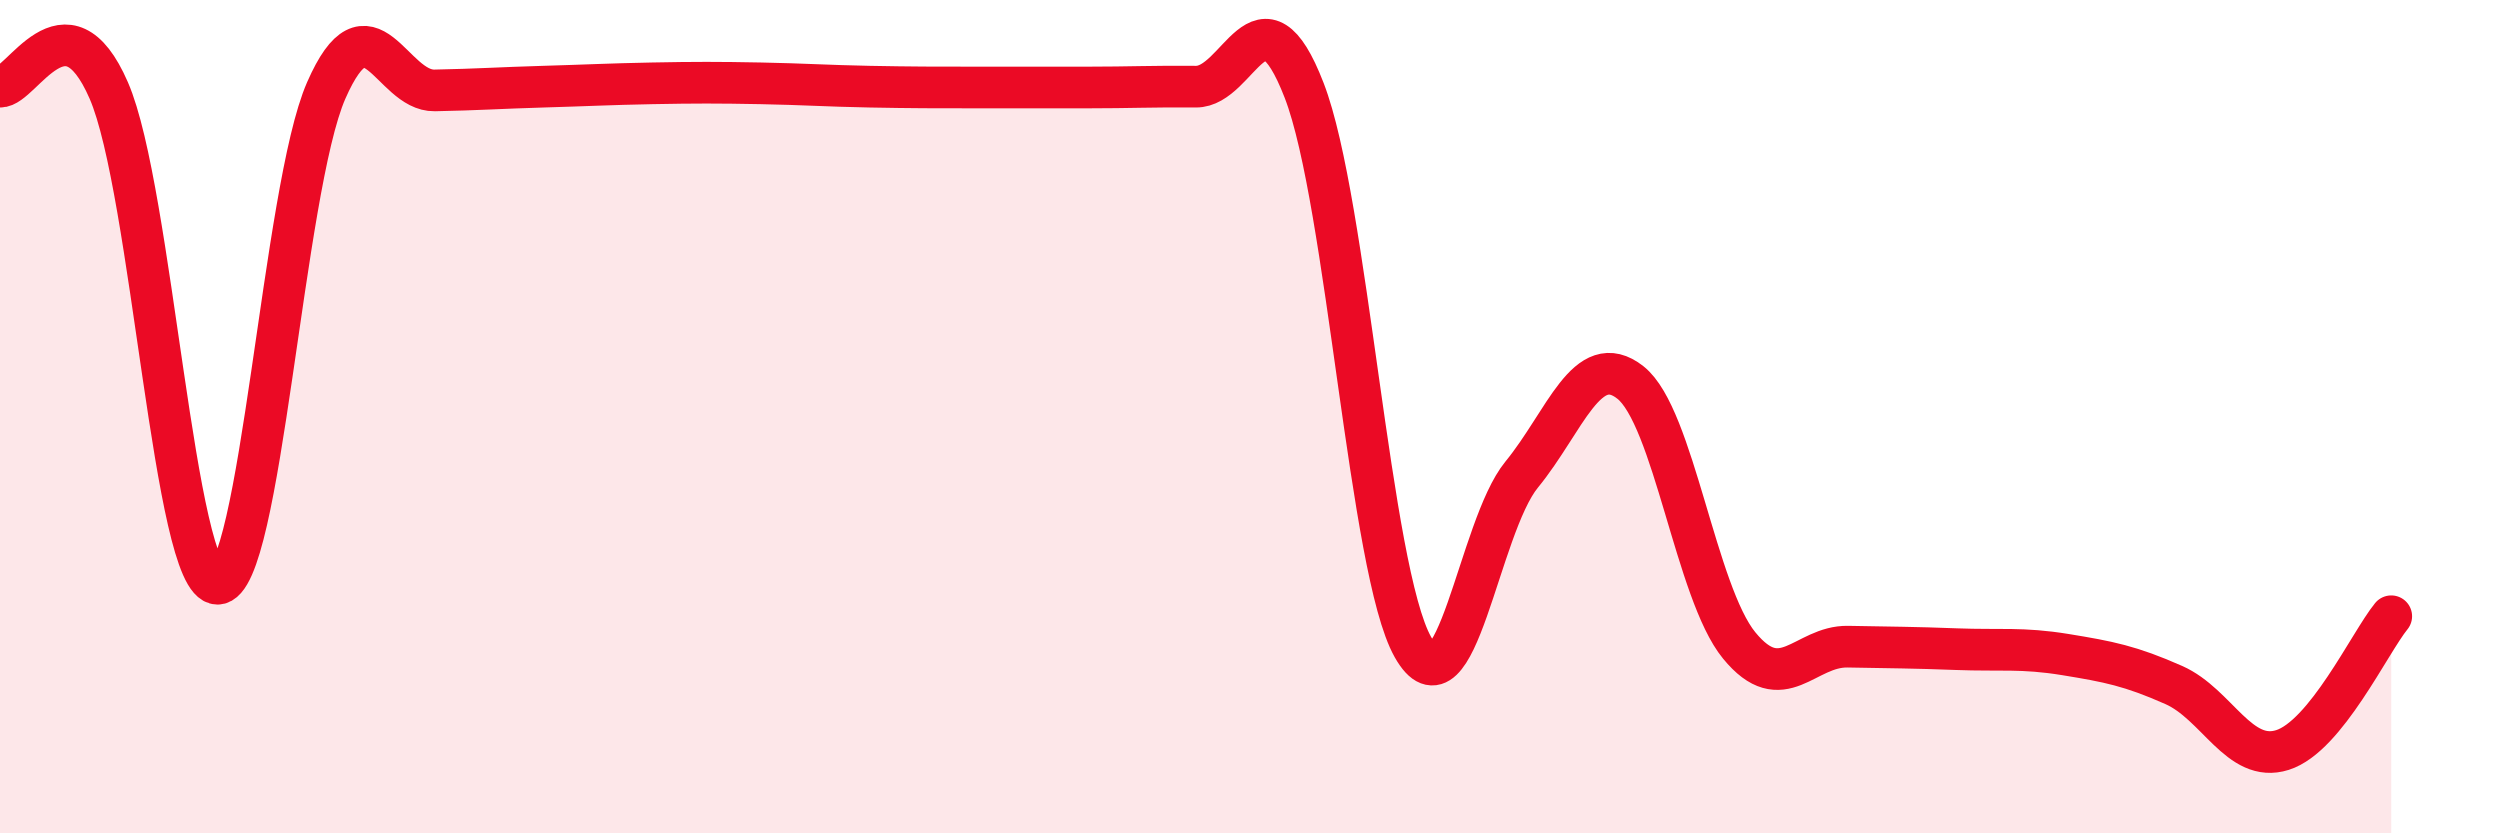 
    <svg width="60" height="20" viewBox="0 0 60 20" xmlns="http://www.w3.org/2000/svg">
      <path
        d="M 0,2.08 C 0.52,2.1 1.57,-0.22 2.61,2.17 C 3.65,4.56 4.18,14.01 5.22,14.01 C 6.26,14.01 6.79,4.54 7.83,2.17 C 8.87,-0.2 9.39,2.19 10.43,2.17 C 11.47,2.15 12,2.11 13.04,2.08 C 14.08,2.05 14.61,2.02 15.65,2 C 16.69,1.98 17.22,1.98 18.26,2 C 19.3,2.02 19.83,2.06 20.87,2.08 C 21.91,2.1 22.44,2.1 23.48,2.1 C 24.52,2.1 25.05,2.1 26.09,2.1 C 27.13,2.1 27.66,2.07 28.7,2.08 C 29.74,2.09 30.26,-0.52 31.3,2.17 C 32.34,4.86 32.87,13.69 33.91,15.53 C 34.95,17.37 35.48,12.66 36.52,11.39 C 37.56,10.12 38.09,8.36 39.13,9.18 C 40.17,10 40.7,14.22 41.74,15.49 C 42.78,16.76 43.31,15.5 44.35,15.52 C 45.39,15.54 45.92,15.54 46.96,15.58 C 48,15.62 48.53,15.54 49.57,15.71 C 50.61,15.88 51.13,15.98 52.17,16.44 C 53.21,16.9 53.74,18.33 54.78,18 C 55.82,17.67 56.87,15.43 57.39,14.79L57.39 20L0 20Z"
        fill="#EB0A25"
        opacity="0.1"
        stroke-linecap="round"
        stroke-linejoin="round"
      />
      <path
        d="M 0,2.08 C 0.52,2.1 1.57,-0.22 2.61,2.17 C 3.65,4.56 4.18,14.01 5.22,14.01 C 6.26,14.01 6.79,4.54 7.83,2.17 C 8.87,-0.2 9.39,2.19 10.43,2.17 C 11.47,2.15 12,2.11 13.04,2.08 C 14.08,2.05 14.61,2.02 15.65,2 C 16.69,1.98 17.22,1.98 18.26,2 C 19.3,2.02 19.83,2.06 20.87,2.08 C 21.91,2.1 22.44,2.1 23.48,2.1 C 24.52,2.1 25.05,2.1 26.09,2.1 C 27.13,2.1 27.66,2.07 28.7,2.08 C 29.74,2.09 30.26,-0.52 31.3,2.17 C 32.34,4.86 32.87,13.69 33.91,15.53 C 34.95,17.37 35.48,12.66 36.52,11.39 C 37.56,10.12 38.09,8.36 39.13,9.18 C 40.17,10 40.7,14.22 41.74,15.49 C 42.78,16.76 43.31,15.5 44.35,15.52 C 45.39,15.54 45.92,15.54 46.96,15.58 C 48,15.62 48.53,15.54 49.57,15.71 C 50.61,15.88 51.13,15.98 52.17,16.44 C 53.21,16.9 53.74,18.33 54.78,18 C 55.82,17.67 56.87,15.43 57.39,14.79"
        stroke="#EB0A25"
        stroke-width="1"
        fill="none"
        stroke-linecap="round"
        stroke-linejoin="round"
      />
    </svg>
  